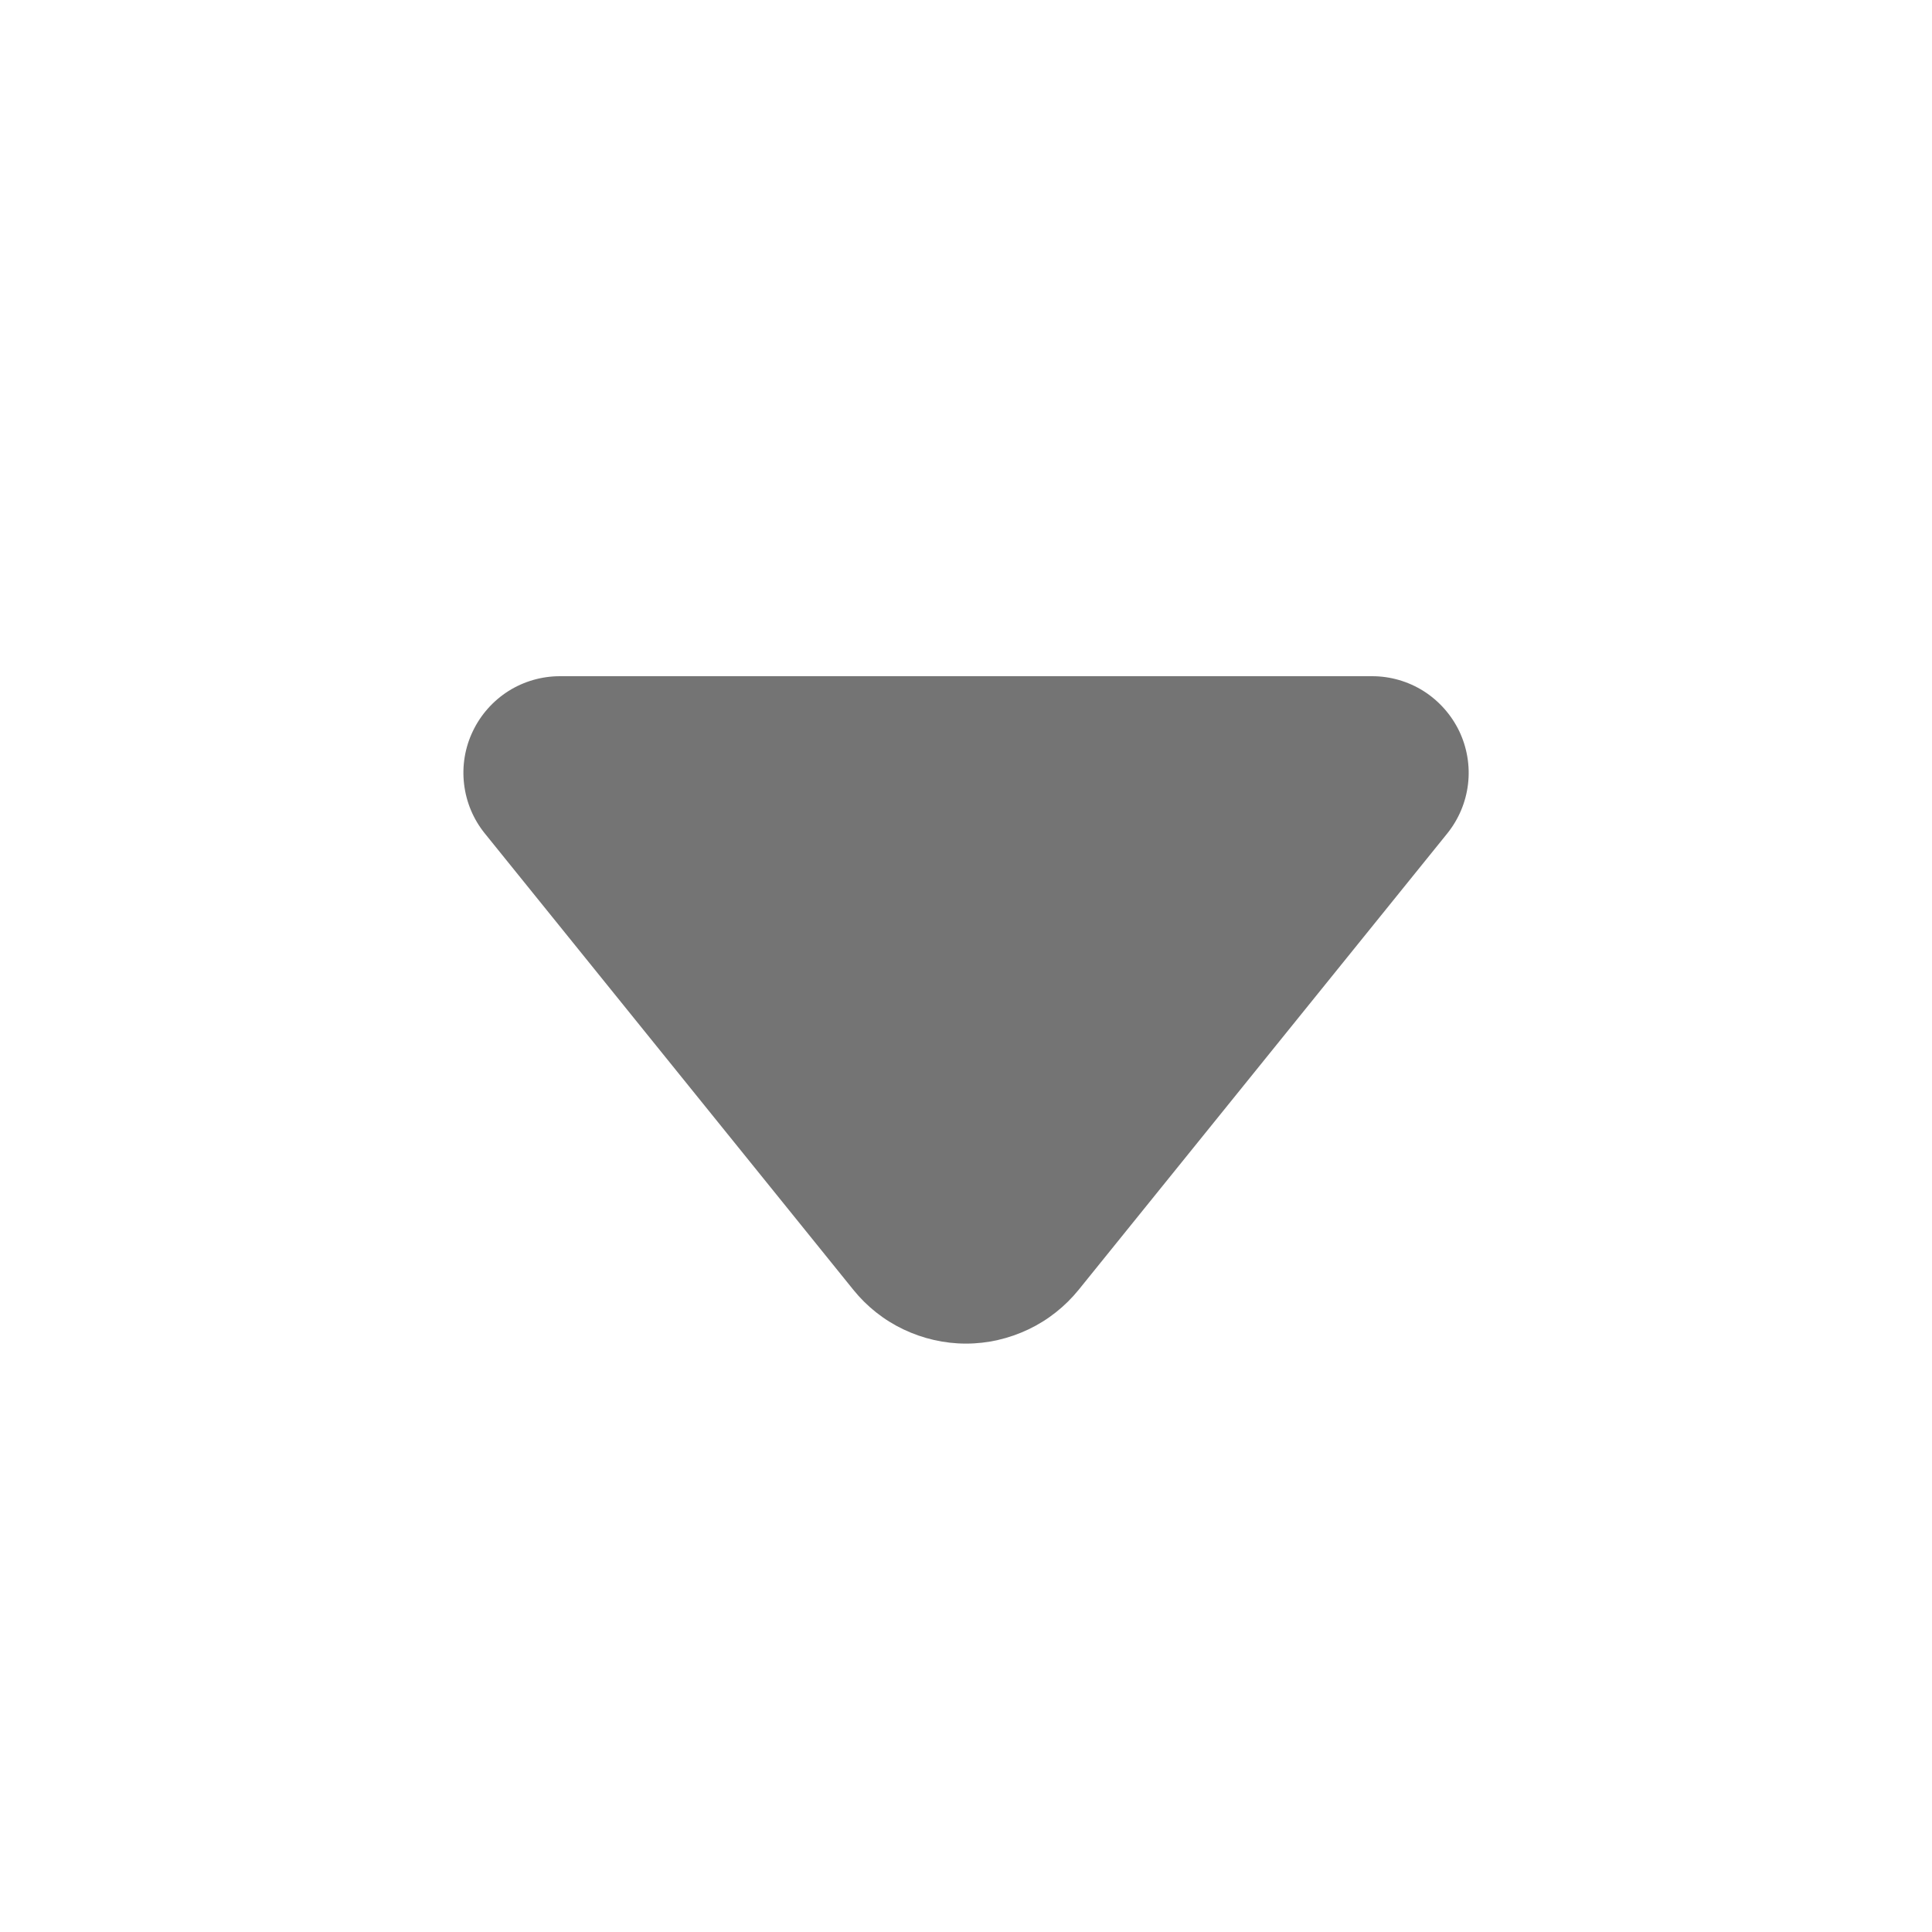 <svg width="20" height="20" viewBox="0 0 20 20" fill="none" xmlns="http://www.w3.org/2000/svg">
<path d="M5.797 7C5.608 7 5.423 7.053 5.263 7.154C5.104 7.255 4.976 7.399 4.895 7.569C4.813 7.739 4.782 7.929 4.804 8.116C4.826 8.304 4.9 8.481 5.019 8.628L8.833 13.351C8.973 13.525 9.151 13.666 9.353 13.762C9.555 13.858 9.776 13.909 10 13.909C10.223 13.909 10.444 13.858 10.646 13.762C10.848 13.666 11.026 13.525 11.167 13.351L14.982 8.628C15.1 8.481 15.175 8.304 15.197 8.116C15.219 7.929 15.187 7.739 15.106 7.569C15.024 7.399 14.896 7.255 14.737 7.154C14.577 7.053 14.392 7 14.204 7H5.797Z" fill="#747474"/>
</svg>
